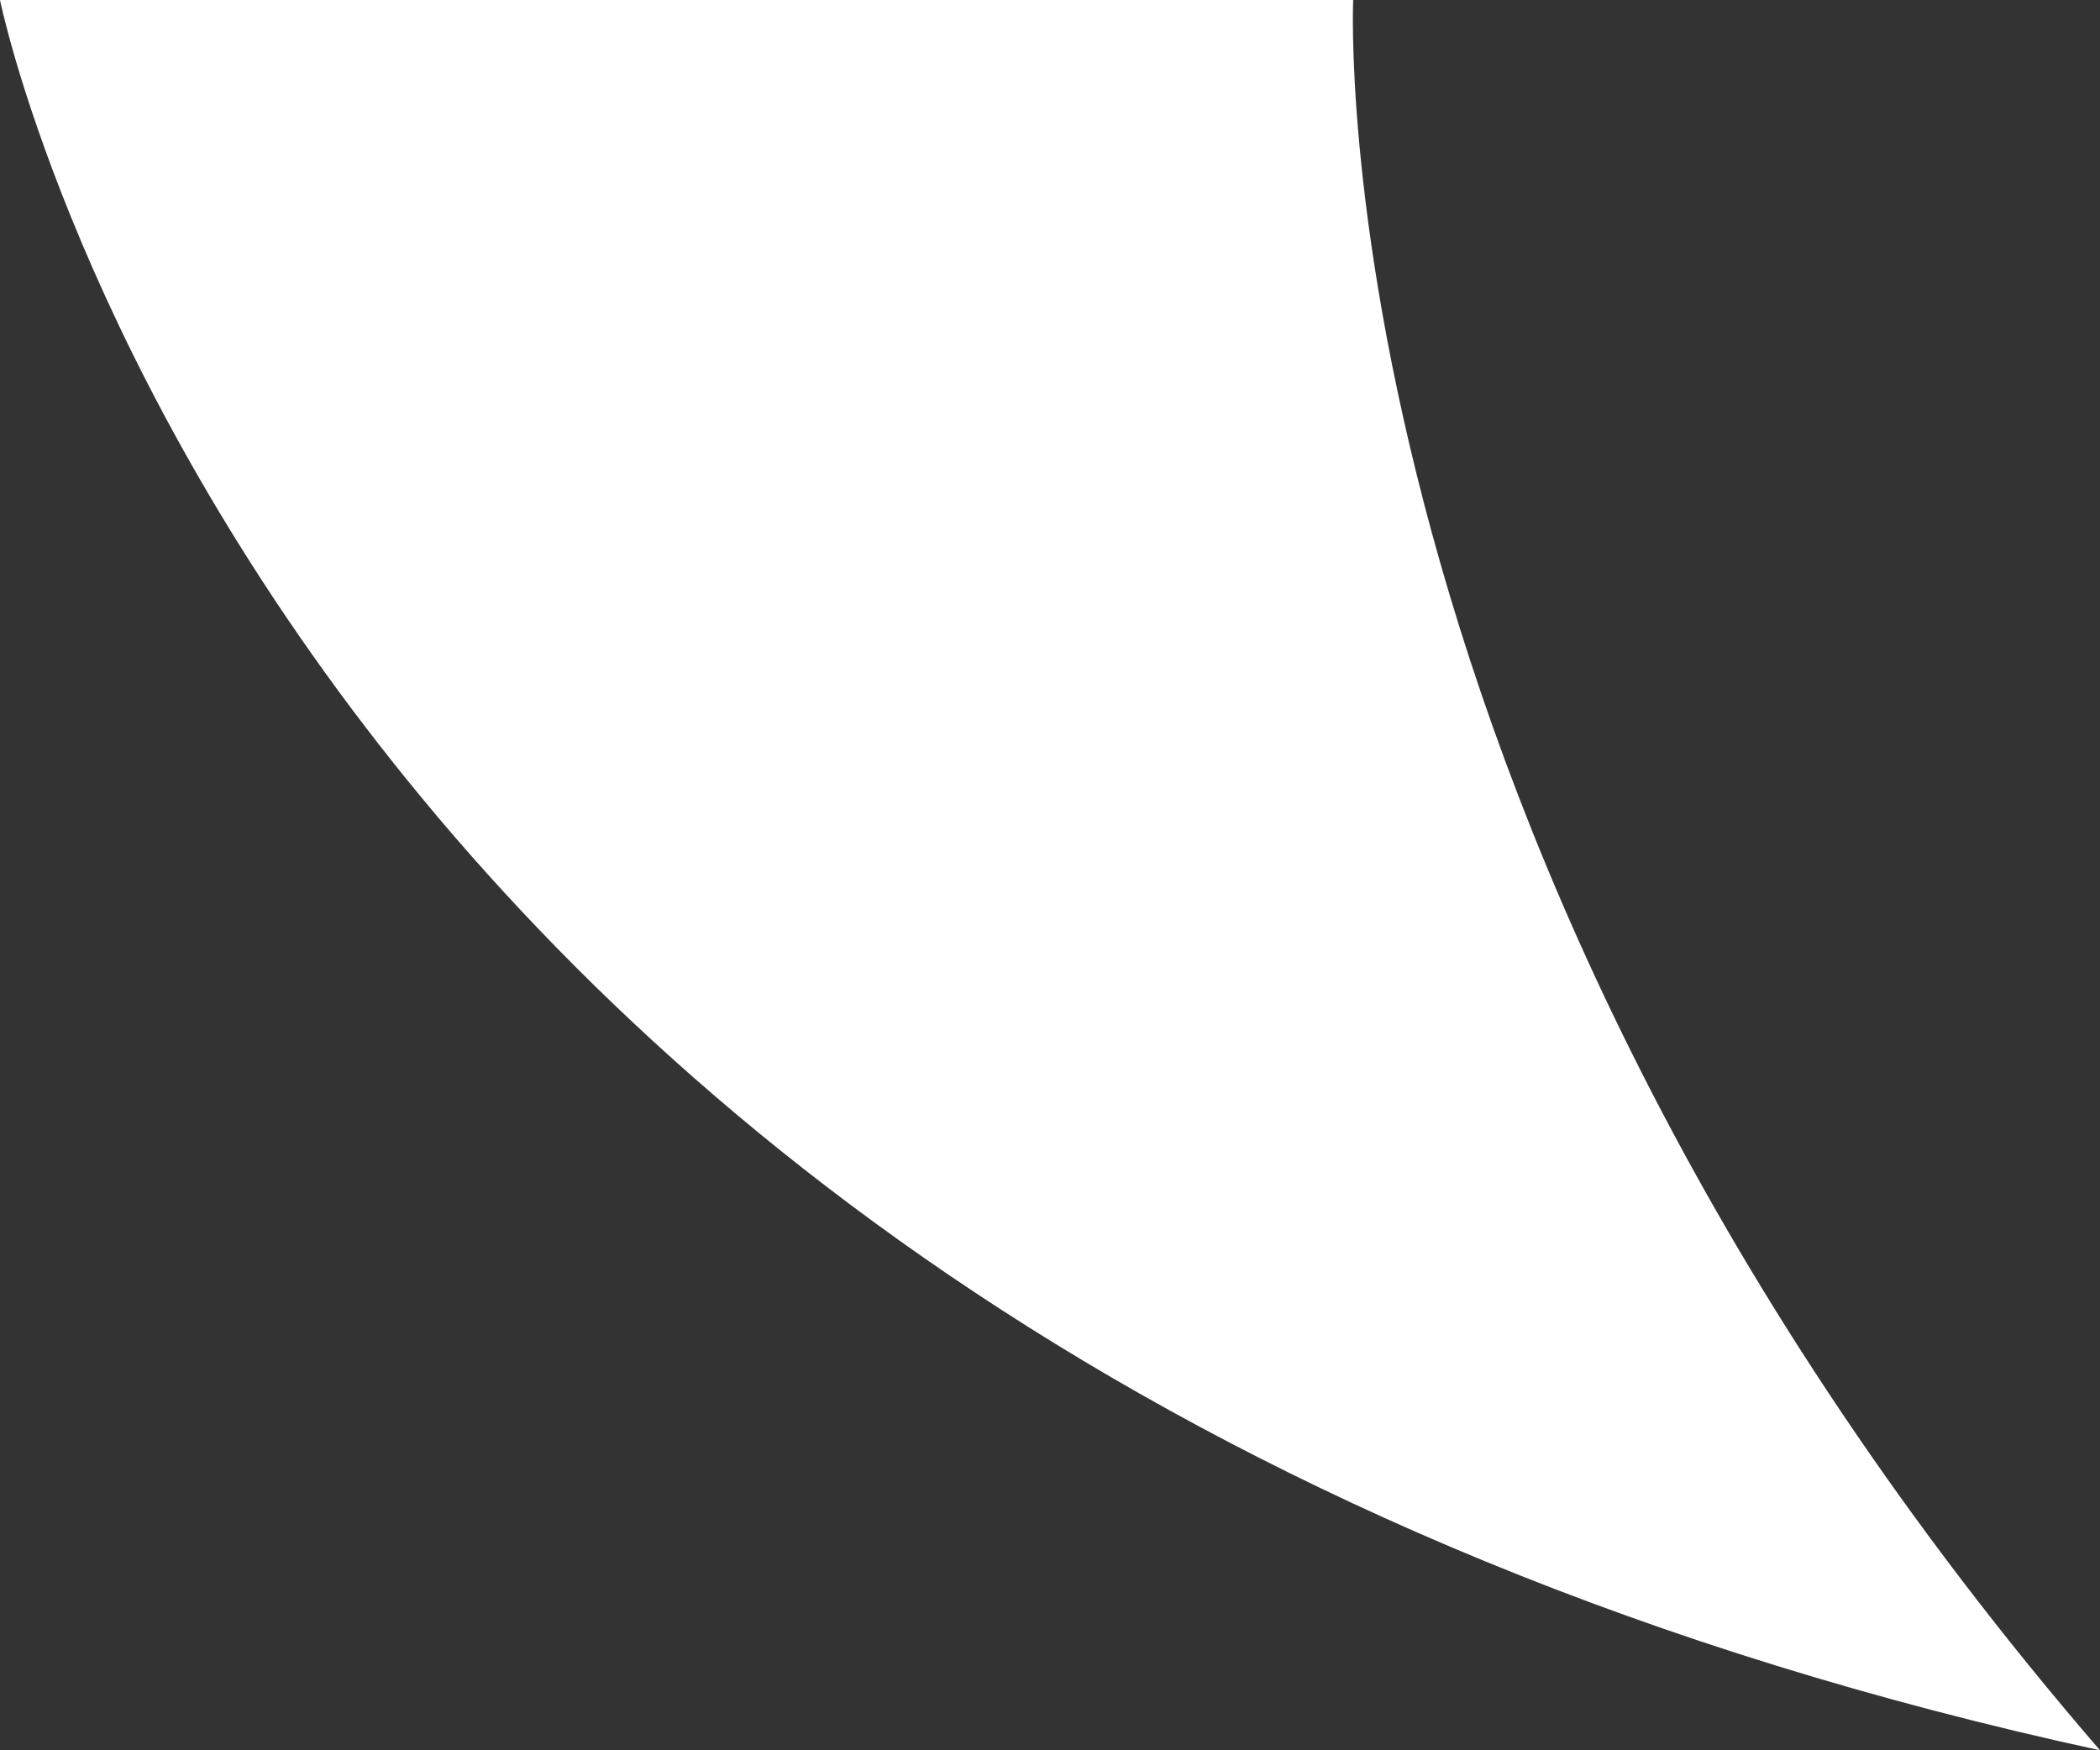 <svg width="30" height="25" viewBox="0 0 30 25" fill="none" xmlns="http://www.w3.org/2000/svg">
<rect x="0" y="0" width="30" height="25" fill="#333333" stroke="none"/>
<g clip-path="url(#clip0_58_193)">
<path d="M30 25C18.785 12.008 19.331 0 19.331 0H0C0 0 3.914 19.349 30 25Z" fill="white"/>
</g>
<defs>
<clipPath id="clip0_58_193">
<rect width="30" height="25" fill="white" transform="matrix(-1 0 0 1 30 0)"/>
</clipPath>
</defs>
</svg>
